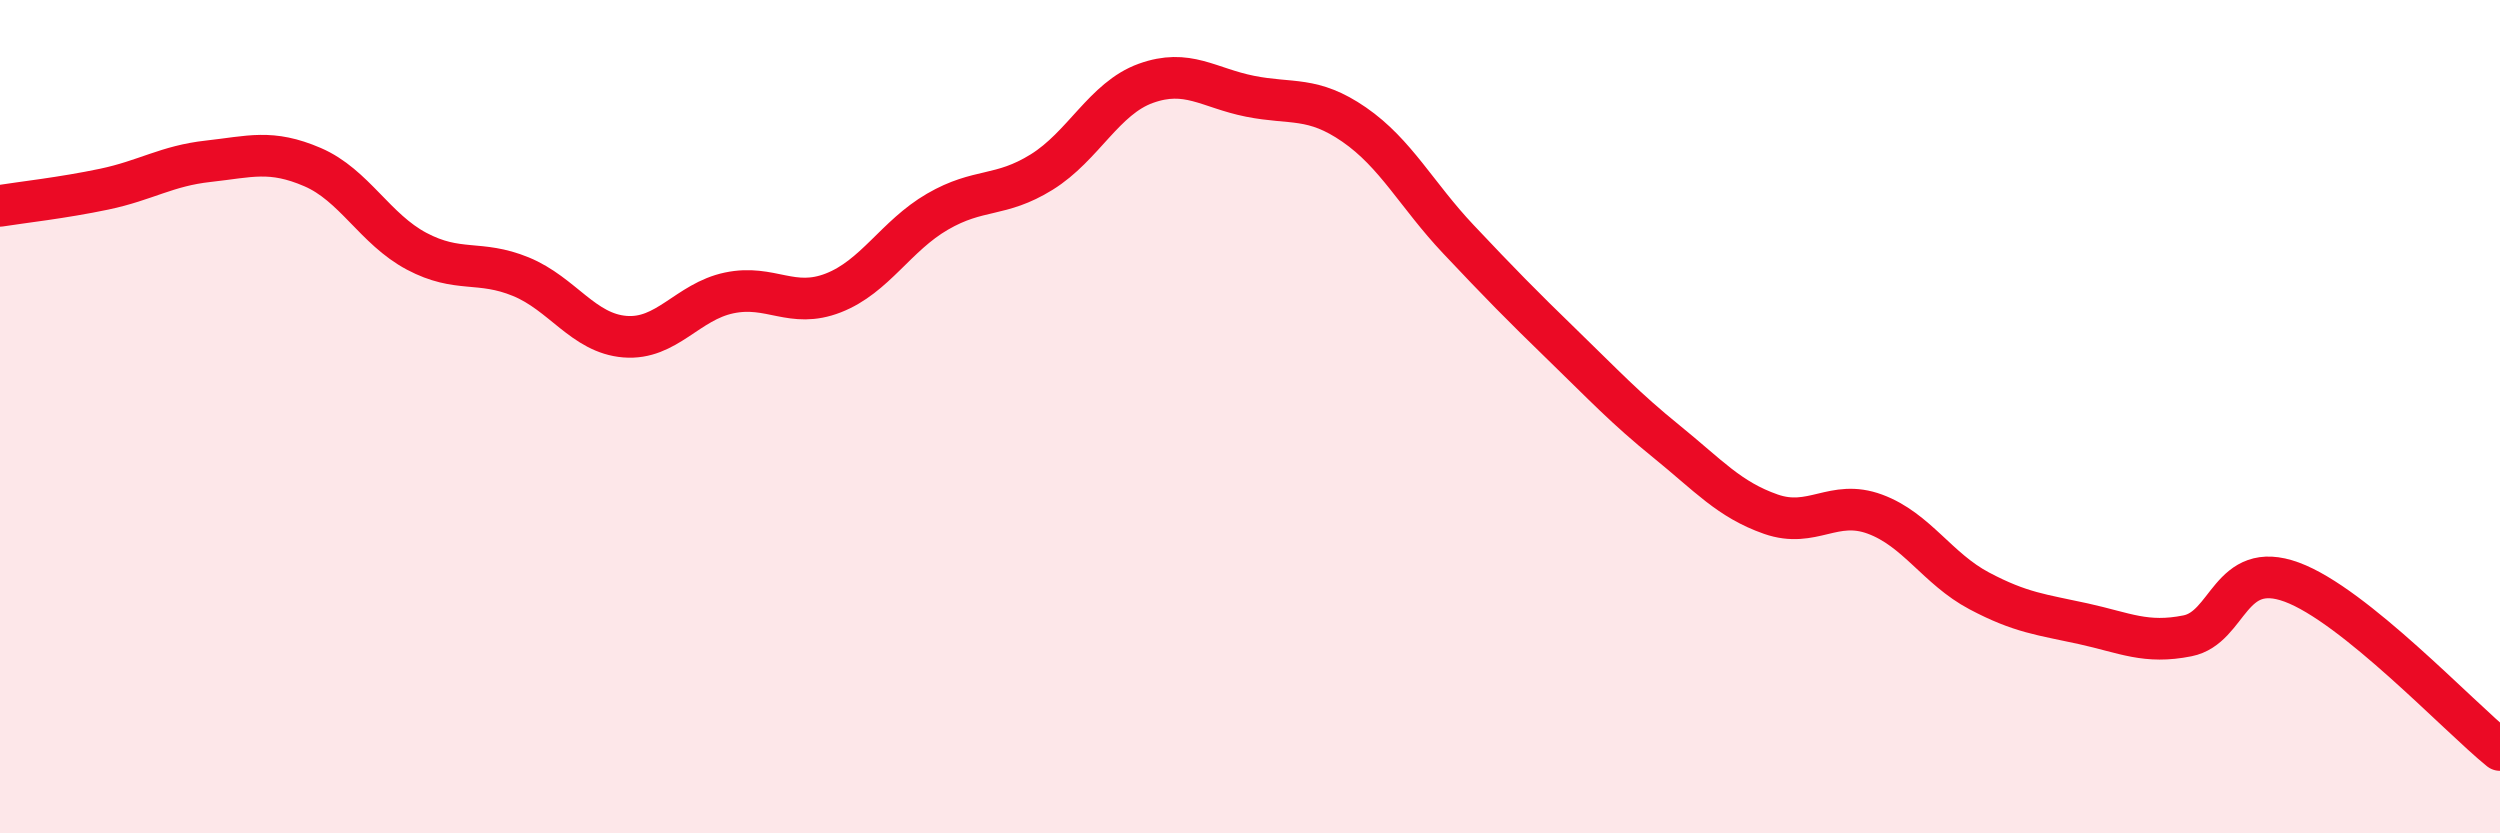 
    <svg width="60" height="20" viewBox="0 0 60 20" xmlns="http://www.w3.org/2000/svg">
      <path
        d="M 0,4.94 C 0.5,4.86 1.5,4.75 2.5,4.54 C 3.5,4.33 4,3.98 5,3.87 C 6,3.76 6.5,3.58 7.5,4.01 C 8.5,4.44 9,5.5 10,6.03 C 11,6.56 11.5,6.23 12.5,6.64 C 13.5,7.05 14,8 15,8.08 C 16,8.16 16.5,7.24 17.5,7.03 C 18.5,6.82 19,7.42 20,7.03 C 21,6.64 21.5,5.66 22.5,5.08 C 23.5,4.5 24,4.75 25,4.13 C 26,3.51 26.5,2.36 27.5,2 C 28.5,1.64 29,2.11 30,2.31 C 31,2.51 31.5,2.3 32.5,2.99 C 33.5,3.68 34,4.68 35,5.74 C 36,6.8 36.5,7.31 37.5,8.28 C 38.5,9.25 39,9.79 40,10.6 C 41,11.41 41.5,11.99 42.5,12.34 C 43.5,12.69 44,11.97 45,12.34 C 46,12.71 46.5,13.65 47.5,14.18 C 48.5,14.71 49,14.75 50,14.97 C 51,15.19 51.5,15.46 52.5,15.26 C 53.5,15.06 53.5,13.42 55,13.97 C 56.5,14.52 59,17.19 60,18L60 20L0 20Z"
        fill="#EB0A25"
        opacity="0.1"
        stroke-linecap="round"
        stroke-linejoin="round"
      />
      <path
        d="M 0,4.94 C 0.5,4.86 1.5,4.75 2.5,4.54 C 3.5,4.33 4,3.98 5,3.87 C 6,3.76 6.5,3.58 7.5,4.01 C 8.5,4.44 9,5.5 10,6.03 C 11,6.56 11.5,6.23 12.5,6.64 C 13.5,7.05 14,8 15,8.08 C 16,8.16 16.5,7.24 17.5,7.03 C 18.5,6.82 19,7.42 20,7.03 C 21,6.64 21.5,5.66 22.5,5.08 C 23.5,4.5 24,4.75 25,4.13 C 26,3.51 26.5,2.36 27.5,2 C 28.5,1.64 29,2.11 30,2.31 C 31,2.51 31.5,2.3 32.5,2.99 C 33.5,3.68 34,4.68 35,5.74 C 36,6.8 36.5,7.31 37.5,8.28 C 38.5,9.25 39,9.79 40,10.6 C 41,11.41 41.5,11.99 42.5,12.34 C 43.5,12.69 44,11.97 45,12.34 C 46,12.71 46.5,13.65 47.5,14.18 C 48.5,14.71 49,14.75 50,14.97 C 51,15.19 51.5,15.46 52.5,15.26 C 53.5,15.06 53.5,13.42 55,13.97 C 56.5,14.52 59,17.19 60,18"
        stroke="#EB0A25"
        stroke-width="1"
        fill="none"
        stroke-linecap="round"
        stroke-linejoin="round"
      />
    </svg>
  
